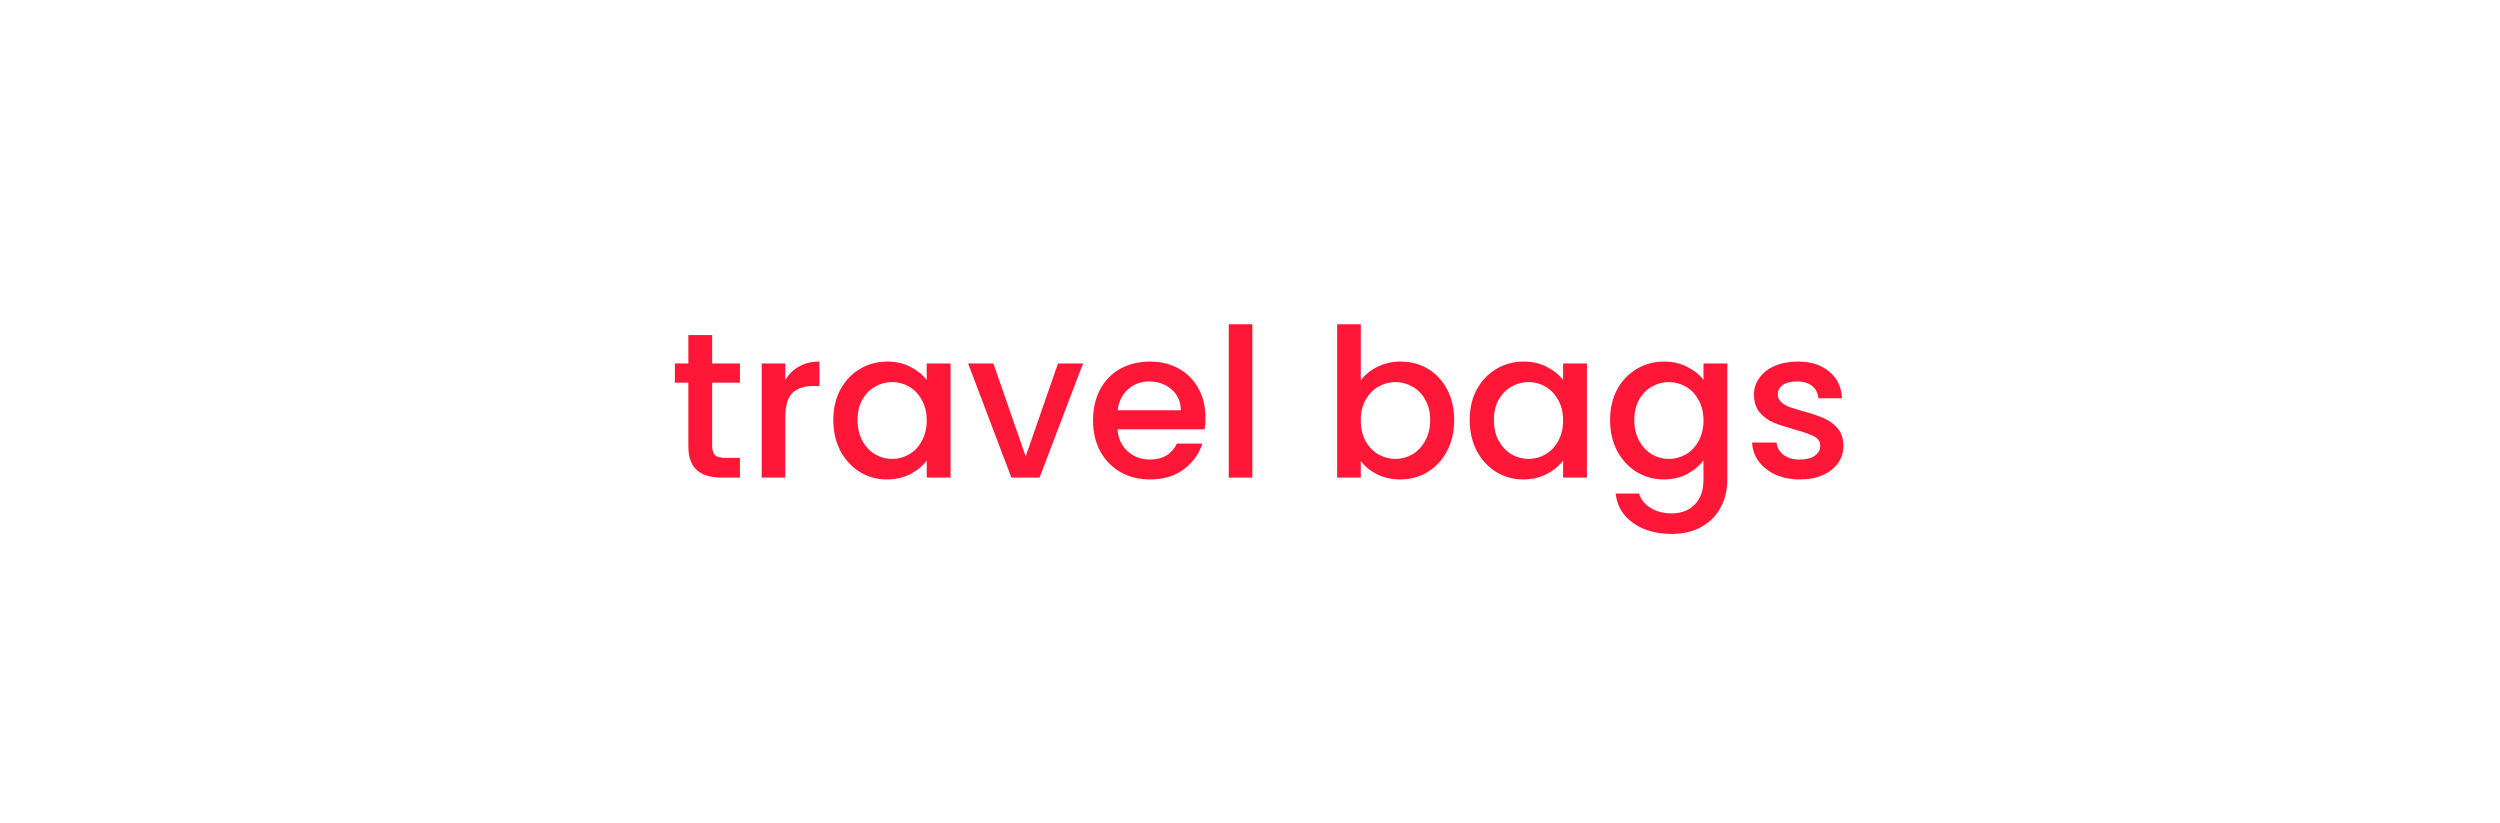 <svg xmlns="http://www.w3.org/2000/svg" fill="none" viewBox="0 0 474 156" height="156" width="474">
<path fill="#FE1737" d="M135.028 72.56V84.538C135.028 85.35 135.211 85.939 135.577 86.305C135.97 86.646 136.625 86.816 137.541 86.816H140.29V90.547H136.756C134.74 90.547 133.195 90.076 132.121 89.133C131.048 88.191 130.511 86.659 130.511 84.538V72.56H127.958V68.908H130.511V63.527H135.028V68.908H140.29V72.56H135.028ZM148.894 72.049C149.548 70.95 150.412 70.099 151.486 69.497C152.585 68.868 153.881 68.554 155.374 68.554V73.188H154.235C152.48 73.188 151.145 73.633 150.229 74.524C149.339 75.414 148.894 76.959 148.894 79.158V90.547H144.416V68.908H148.894V72.049ZM157.996 79.629C157.996 77.456 158.442 75.532 159.332 73.856C160.248 72.18 161.479 70.884 163.023 69.968C164.594 69.025 166.322 68.554 168.207 68.554C169.909 68.554 171.388 68.895 172.645 69.575C173.928 70.23 174.949 71.055 175.708 72.049V68.908H180.225V90.547H175.708V87.326C174.949 88.348 173.915 89.198 172.606 89.879C171.297 90.56 169.804 90.9 168.129 90.9C166.27 90.9 164.568 90.429 163.023 89.487C161.479 88.518 160.248 87.183 159.332 85.481C158.442 83.753 157.996 81.802 157.996 79.629ZM175.708 79.708C175.708 78.215 175.394 76.919 174.766 75.82C174.164 74.72 173.365 73.882 172.37 73.306C171.375 72.73 170.302 72.442 169.15 72.442C167.998 72.442 166.924 72.73 165.93 73.306C164.935 73.856 164.123 74.681 163.495 75.78C162.892 76.854 162.591 78.137 162.591 79.629C162.591 81.121 162.892 82.43 163.495 83.556C164.123 84.682 164.935 85.546 165.93 86.148C166.951 86.724 168.024 87.012 169.15 87.012C170.302 87.012 171.375 86.724 172.37 86.148C173.365 85.572 174.164 84.734 174.766 83.635C175.394 82.509 175.708 81.2 175.708 79.708ZM194.47 86.541L200.597 68.908H205.349L197.102 90.547H191.761L183.553 68.908H188.344L194.47 86.541ZM228.566 79.197C228.566 80.009 228.513 80.742 228.409 81.396H211.875C212.006 83.124 212.647 84.512 213.799 85.559C214.951 86.606 216.365 87.13 218.041 87.13C220.449 87.13 222.151 86.122 223.146 84.106H227.977C227.322 86.096 226.131 87.732 224.403 89.015C222.701 90.272 220.58 90.9 218.041 90.9C215.972 90.9 214.113 90.442 212.464 89.526C210.841 88.583 209.558 87.274 208.615 85.599C207.699 83.897 207.241 81.933 207.241 79.708C207.241 77.482 207.686 75.532 208.576 73.856C209.492 72.154 210.762 70.845 212.385 69.929C214.035 69.012 215.92 68.554 218.041 68.554C220.083 68.554 221.902 68.999 223.5 69.889C225.097 70.78 226.34 72.036 227.23 73.66C228.121 75.257 228.566 77.103 228.566 79.197ZM223.892 77.783C223.866 76.134 223.277 74.812 222.125 73.817C220.973 72.822 219.546 72.324 217.844 72.324C216.3 72.324 214.977 72.822 213.878 73.817C212.778 74.785 212.124 76.108 211.914 77.783H223.892ZM237.449 61.485V90.547H232.972V61.485H237.449ZM258.005 72.128C258.765 71.081 259.799 70.23 261.108 69.575C262.443 68.895 263.922 68.554 265.546 68.554C267.457 68.554 269.185 69.012 270.73 69.929C272.274 70.845 273.492 72.154 274.382 73.856C275.272 75.532 275.717 77.456 275.717 79.629C275.717 81.802 275.272 83.753 274.382 85.481C273.492 87.183 272.261 88.518 270.69 89.487C269.146 90.429 267.431 90.9 265.546 90.9C263.87 90.9 262.378 90.573 261.069 89.918C259.786 89.264 258.765 88.426 258.005 87.405V90.547H253.528V61.485H258.005V72.128ZM271.162 79.629C271.162 78.137 270.848 76.854 270.219 75.78C269.617 74.681 268.805 73.856 267.784 73.306C266.789 72.73 265.716 72.442 264.564 72.442C263.438 72.442 262.365 72.73 261.344 73.306C260.349 73.882 259.537 74.72 258.909 75.82C258.306 76.919 258.005 78.215 258.005 79.708C258.005 81.2 258.306 82.509 258.909 83.635C259.537 84.734 260.349 85.572 261.344 86.148C262.365 86.724 263.438 87.012 264.564 87.012C265.716 87.012 266.789 86.724 267.784 86.148C268.805 85.546 269.617 84.682 270.219 83.556C270.848 82.43 271.162 81.121 271.162 79.629ZM278.652 79.629C278.652 77.456 279.097 75.532 279.988 73.856C280.904 72.18 282.135 70.884 283.679 69.968C285.25 69.025 286.978 68.554 288.863 68.554C290.565 68.554 292.044 68.895 293.301 69.575C294.584 70.23 295.605 71.055 296.364 72.049V68.908H300.881V90.547H296.364V87.326C295.605 88.348 294.571 89.198 293.262 89.879C291.953 90.56 290.46 90.9 288.785 90.9C286.926 90.9 285.224 90.429 283.679 89.487C282.135 88.518 280.904 87.183 279.988 85.481C279.097 83.753 278.652 81.802 278.652 79.629ZM296.364 79.708C296.364 78.215 296.05 76.919 295.422 75.82C294.82 74.72 294.021 73.882 293.026 73.306C292.031 72.73 290.958 72.442 289.806 72.442C288.654 72.442 287.58 72.73 286.585 73.306C285.591 73.856 284.779 74.681 284.151 75.78C283.548 76.854 283.247 78.137 283.247 79.629C283.247 81.121 283.548 82.43 284.151 83.556C284.779 84.682 285.591 85.546 286.585 86.148C287.607 86.724 288.68 87.012 289.806 87.012C290.958 87.012 292.031 86.724 293.026 86.148C294.021 85.572 294.82 84.734 295.422 83.635C296.05 82.509 296.364 81.2 296.364 79.708ZM315.48 68.554C317.155 68.554 318.635 68.895 319.917 69.575C321.227 70.23 322.248 71.055 322.981 72.049V68.908H327.497V90.9C327.497 92.89 327.078 94.657 326.24 96.202C325.403 97.773 324.185 99.004 322.588 99.894C321.017 100.784 319.132 101.229 316.933 101.229C314 101.229 311.565 100.535 309.628 99.148C307.691 97.786 306.591 95.927 306.329 93.571H310.767C311.107 94.697 311.827 95.6 312.927 96.281C314.053 96.988 315.388 97.341 316.933 97.341C318.739 97.341 320.192 96.791 321.292 95.692C322.418 94.592 322.981 92.995 322.981 90.9V87.287C322.221 88.308 321.187 89.172 319.878 89.879C318.595 90.56 317.129 90.9 315.48 90.9C313.595 90.9 311.867 90.429 310.296 89.487C308.751 88.518 307.52 87.183 306.604 85.481C305.714 83.753 305.269 81.802 305.269 79.629C305.269 77.456 305.714 75.532 306.604 73.856C307.52 72.18 308.751 70.884 310.296 69.968C311.867 69.025 313.595 68.554 315.48 68.554ZM322.981 79.708C322.981 78.215 322.667 76.919 322.038 75.82C321.436 74.72 320.637 73.882 319.643 73.306C318.648 72.73 317.574 72.442 316.422 72.442C315.27 72.442 314.197 72.73 313.202 73.306C312.207 73.856 311.395 74.681 310.767 75.78C310.165 76.854 309.864 78.137 309.864 79.629C309.864 81.121 310.165 82.43 310.767 83.556C311.395 84.682 312.207 85.546 313.202 86.148C314.223 86.724 315.296 87.012 316.422 87.012C317.574 87.012 318.648 86.724 319.643 86.148C320.637 85.572 321.436 84.734 322.038 83.635C322.667 82.509 322.981 81.2 322.981 79.708ZM341.232 90.9C339.53 90.9 337.999 90.599 336.637 89.997C335.302 89.369 334.242 88.531 333.456 87.484C332.671 86.41 332.252 85.219 332.199 83.91H336.834C336.912 84.826 337.344 85.599 338.129 86.227C338.941 86.829 339.949 87.13 341.153 87.13C342.41 87.13 343.379 86.894 344.06 86.423C344.767 85.926 345.12 85.297 345.12 84.538C345.12 83.727 344.727 83.124 343.942 82.732C343.183 82.339 341.965 81.907 340.289 81.436C338.666 80.99 337.344 80.558 336.323 80.14C335.302 79.721 334.412 79.079 333.652 78.215C332.919 77.351 332.553 76.212 332.553 74.799C332.553 73.647 332.893 72.599 333.574 71.657C334.255 70.688 335.223 69.929 336.48 69.379C337.763 68.829 339.229 68.554 340.879 68.554C343.34 68.554 345.316 69.183 346.809 70.439C348.327 71.67 349.139 73.359 349.244 75.505H344.767C344.688 74.537 344.295 73.764 343.588 73.188C342.881 72.612 341.926 72.324 340.721 72.324C339.543 72.324 338.64 72.547 338.012 72.992C337.383 73.437 337.069 74.026 337.069 74.759C337.069 75.335 337.279 75.82 337.697 76.212C338.116 76.605 338.627 76.919 339.229 77.155C339.831 77.364 340.721 77.639 341.9 77.98C343.471 78.398 344.753 78.831 345.748 79.276C346.769 79.695 347.647 80.323 348.38 81.161C349.113 81.999 349.492 83.111 349.519 84.499C349.519 85.729 349.178 86.829 348.497 87.798C347.817 88.766 346.848 89.526 345.591 90.076C344.361 90.625 342.908 90.9 341.232 90.9Z"></path>
</svg>
